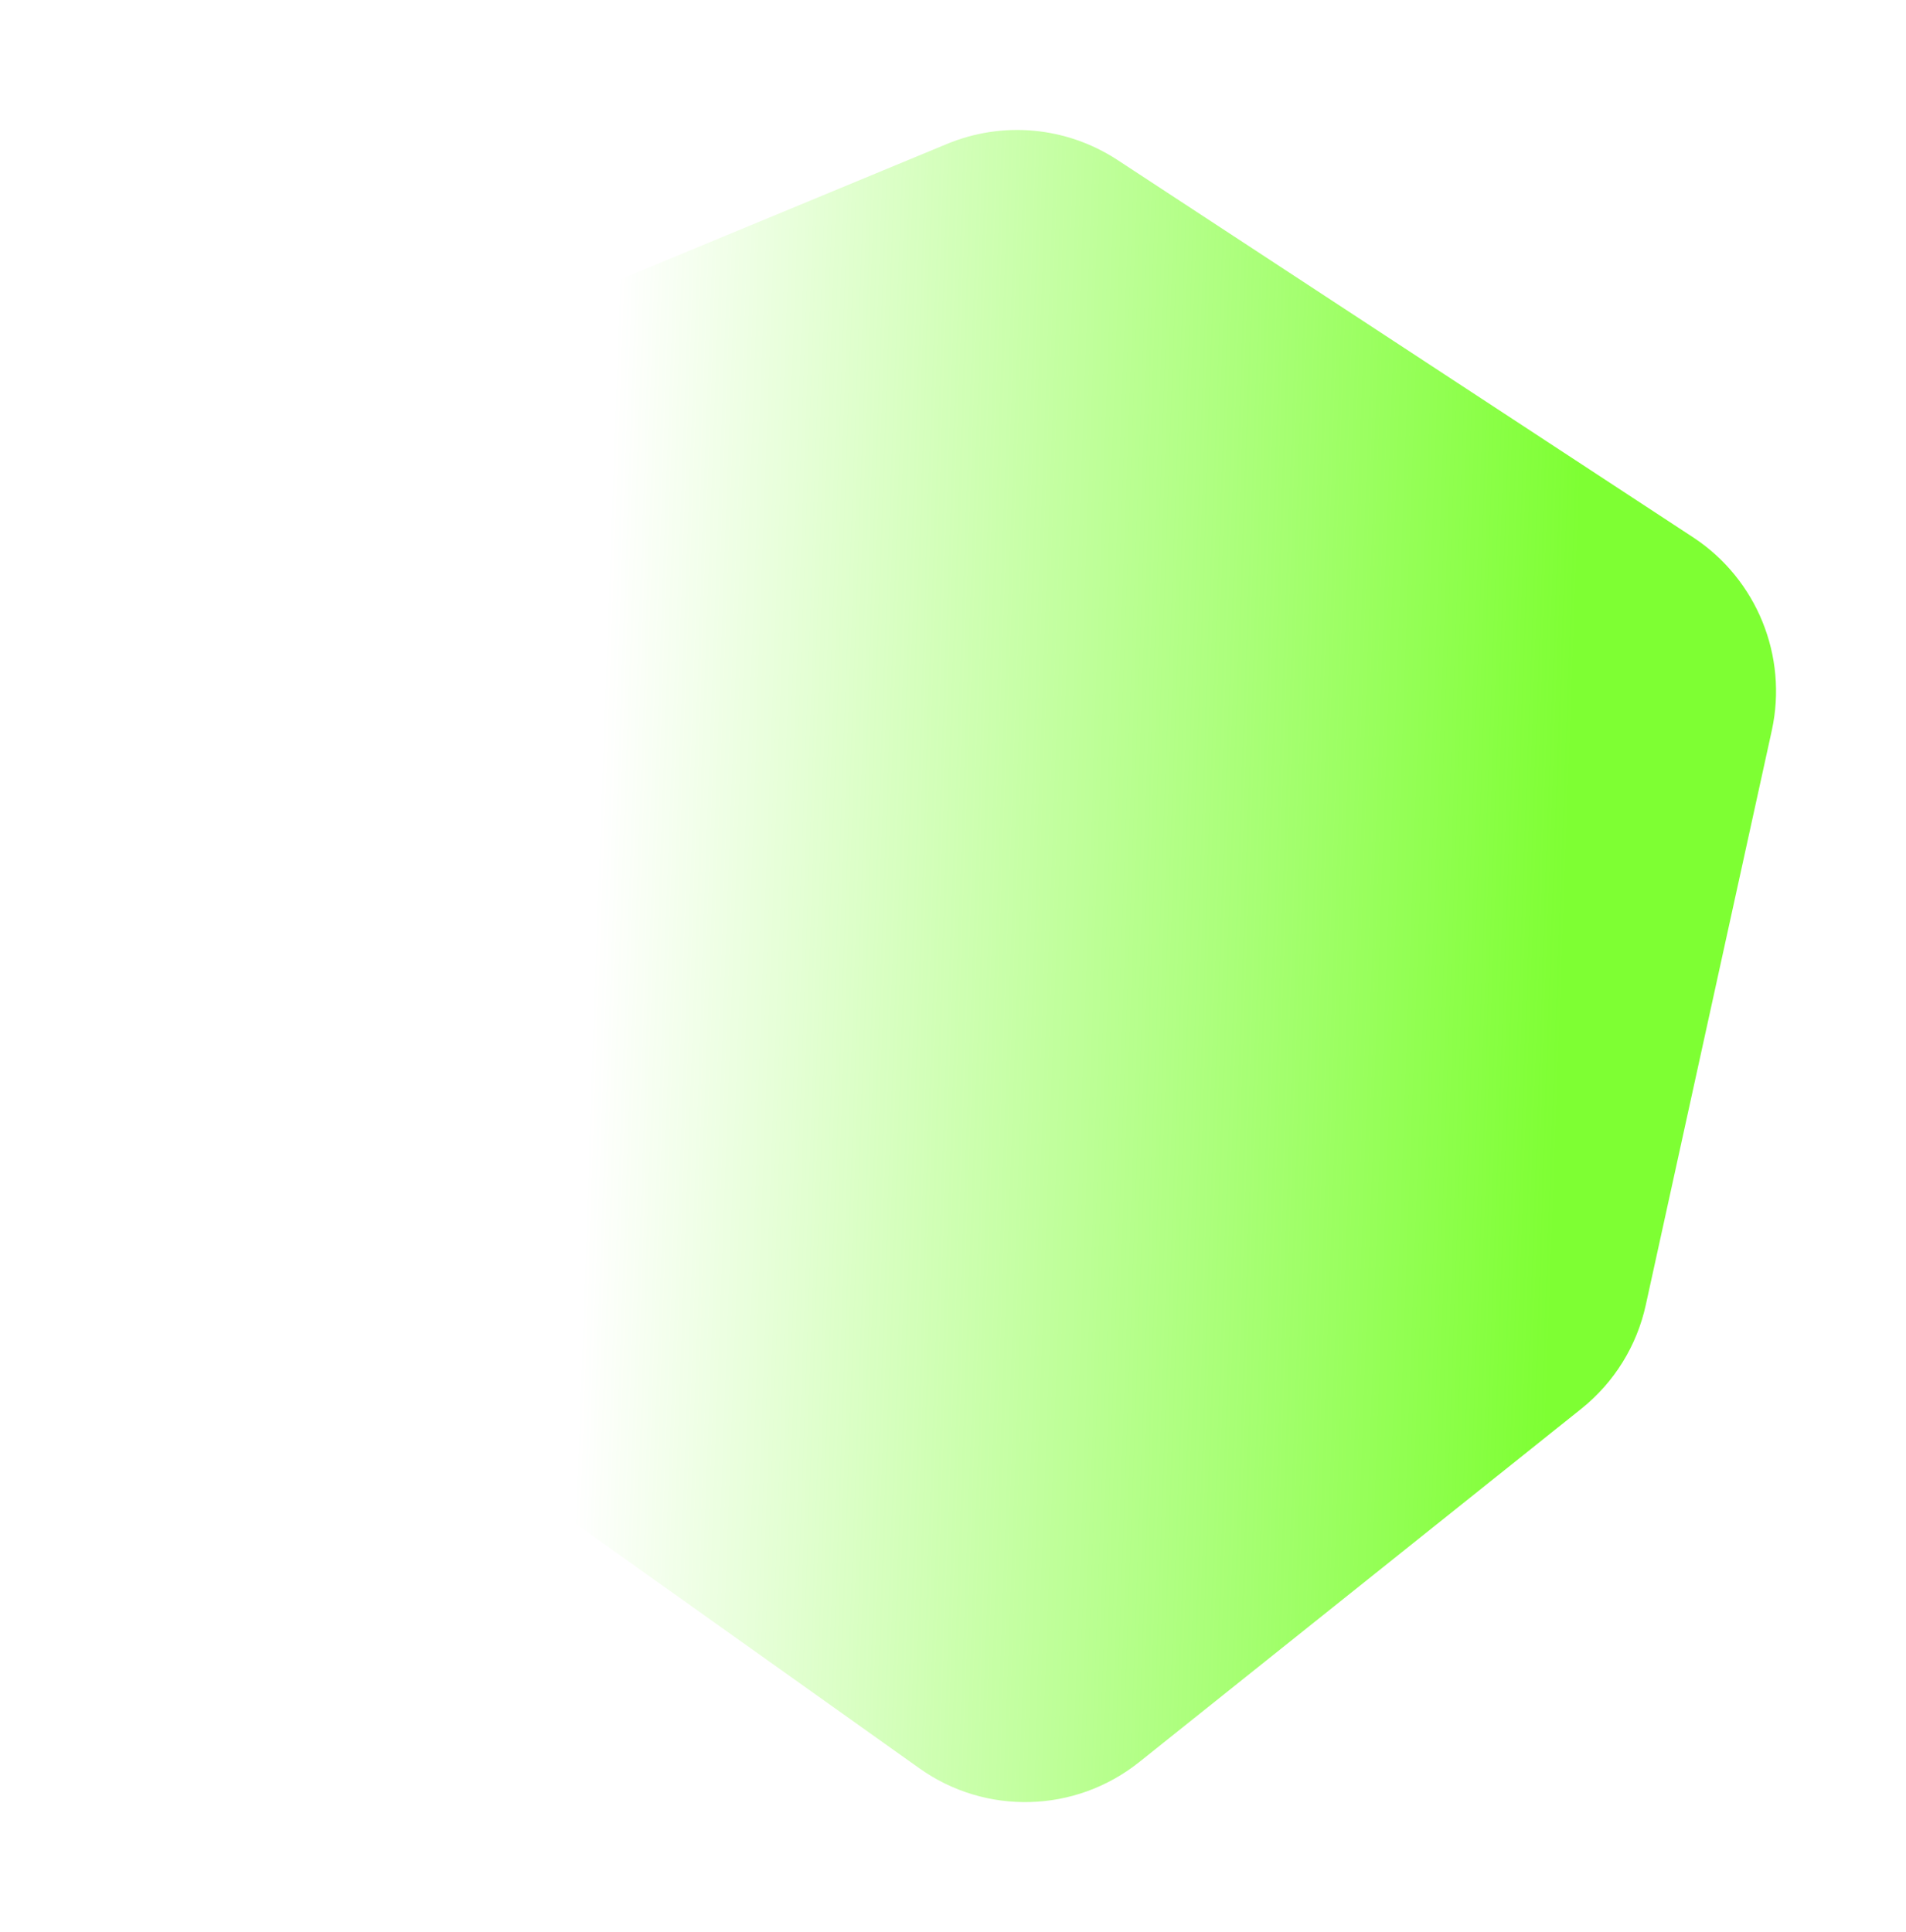 <?xml version="1.0" encoding="UTF-8"?> <svg xmlns="http://www.w3.org/2000/svg" width="440" height="446" viewBox="0 0 440 446" fill="none"> <g filter="url(#filter0_f)"> <path d="M218.558 33.251L98.239 83.103C86.662 87.937 77.842 97.603 74.121 109.48L31.947 244.124C26.434 261.662 32.912 280.581 47.797 291.215L212.218 408.182C227.517 419.092 248.19 418.539 262.937 406.801L365.063 325.186C372.643 319.11 377.88 310.686 379.948 301.157L409.028 168.585C412.749 151.461 405.583 133.785 390.974 124.118L257.837 36.841C246.122 29.246 231.513 27.865 218.558 33.251Z" fill="url(#paint0_linear)"></path> </g> <defs> <filter id="filter0_f" x="0" y="0" width="440" height="446" filterUnits="userSpaceOnUse" color-interpolation-filters="sRGB"> <feFlood flood-opacity="0" result="BackgroundImageFix"></feFlood> <feBlend mode="normal" in="SourceGraphic" in2="BackgroundImageFix" result="shape"></feBlend> <feGaussianBlur stdDeviation="15" result="effect1_foregroundBlur"></feGaussianBlur> </filter> <linearGradient id="paint0_linear" x1="356" y1="359.5" x2="132.5" y2="351.5" gradientUnits="userSpaceOnUse"> <stop stop-color="#7EFF33"></stop> <stop offset="1" stop-color="#7EFF33" stop-opacity="0"></stop> </linearGradient> </defs> </svg> 